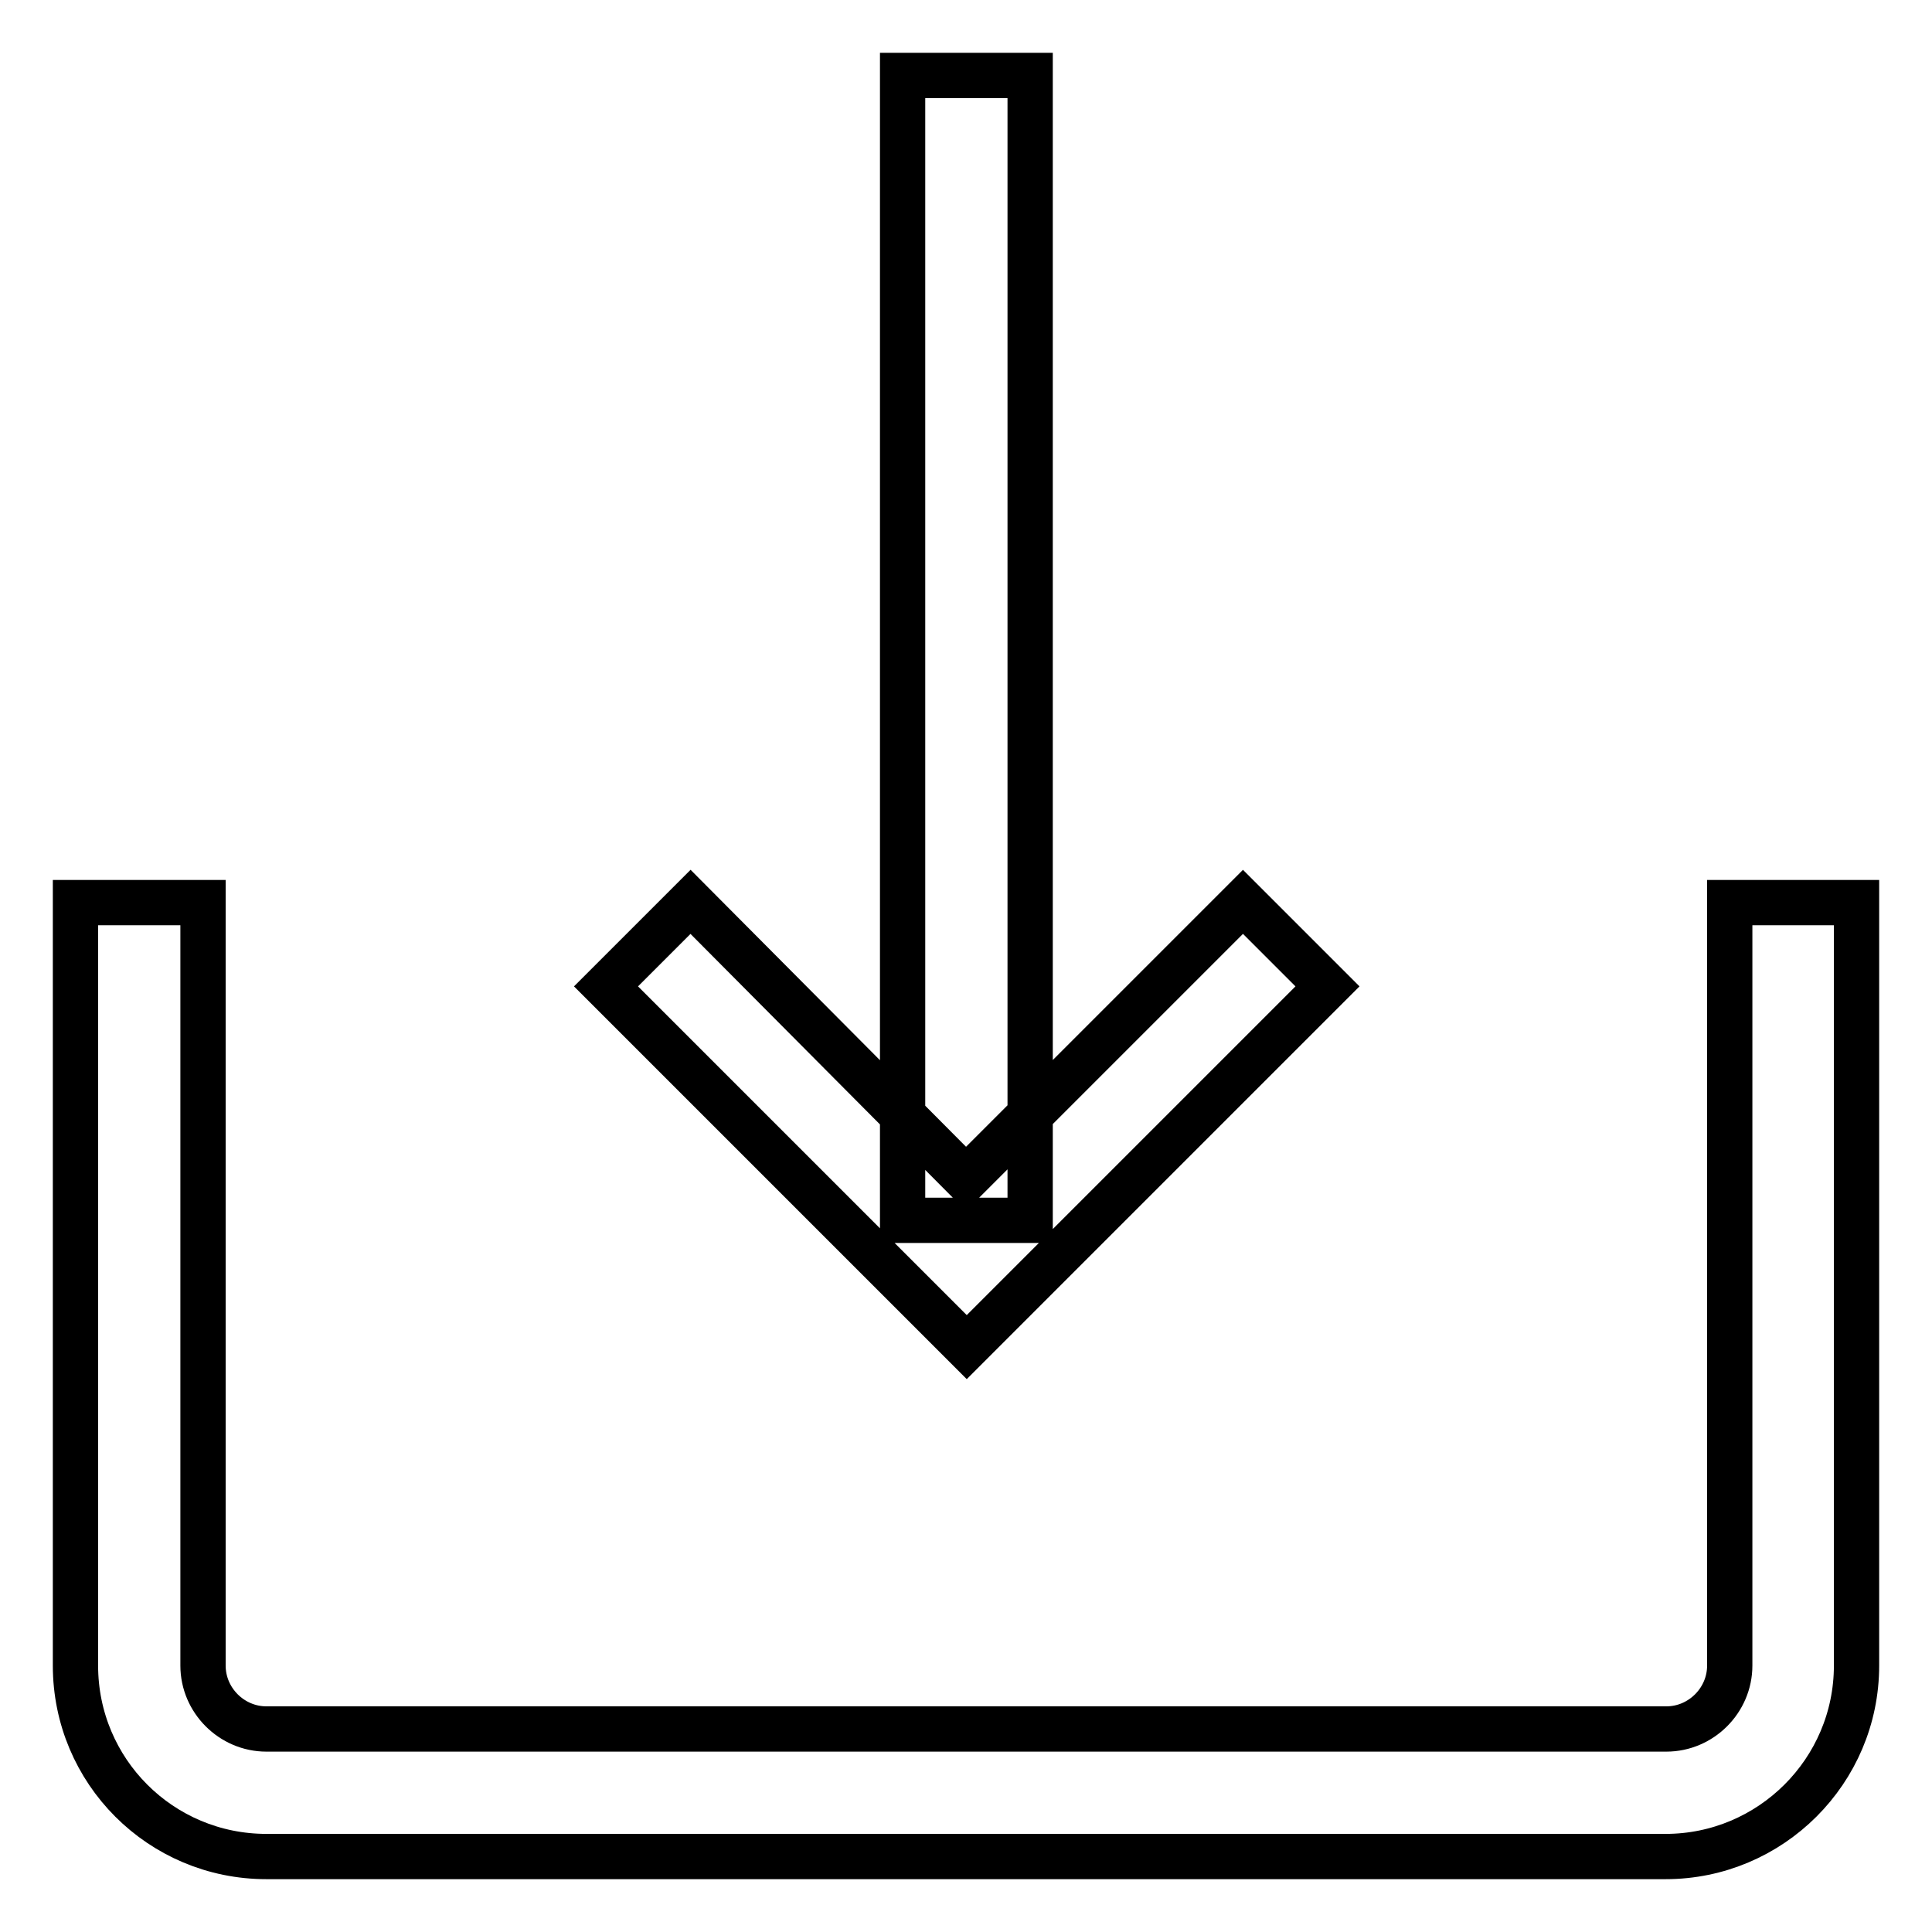 <?xml version="1.0" encoding="utf-8"?>
<!-- Svg Vector Icons : http://www.onlinewebfonts.com/icon -->
<!DOCTYPE svg PUBLIC "-//W3C//DTD SVG 1.1//EN" "http://www.w3.org/Graphics/SVG/1.1/DTD/svg11.dtd">
<svg version="1.1" xmlns="http://www.w3.org/2000/svg" xmlns:xlink="http://www.w3.org/1999/xlink" x="0px" y="0px" viewBox="0 0 256 256" enable-background="new 0 0 256 256" xml:space="preserve">
<g> <path stroke-width="6" fill-opacity="0" stroke="#000000"  d="M128,156.2l36.7-36.7l11.2,11.2l-45.7,45.7l-2.1,2.1l0,0l0,0l-47.8-47.8l11.2-11.2L128,156.2z M119.6,10 h16.9v151.7h-16.9V10z M26.9,119.6v101.1c0,4.6,3.8,8.4,8.4,8.4h185.5c4.6,0,8.4-3.8,8.4-8.4V119.6h8.4h8.4v101.1 c0,14-11.4,25.3-25.3,25.3H35.3C21.3,246,10,234.7,10,220.7V119.6h8.4H26.9z"/></g>
</svg>